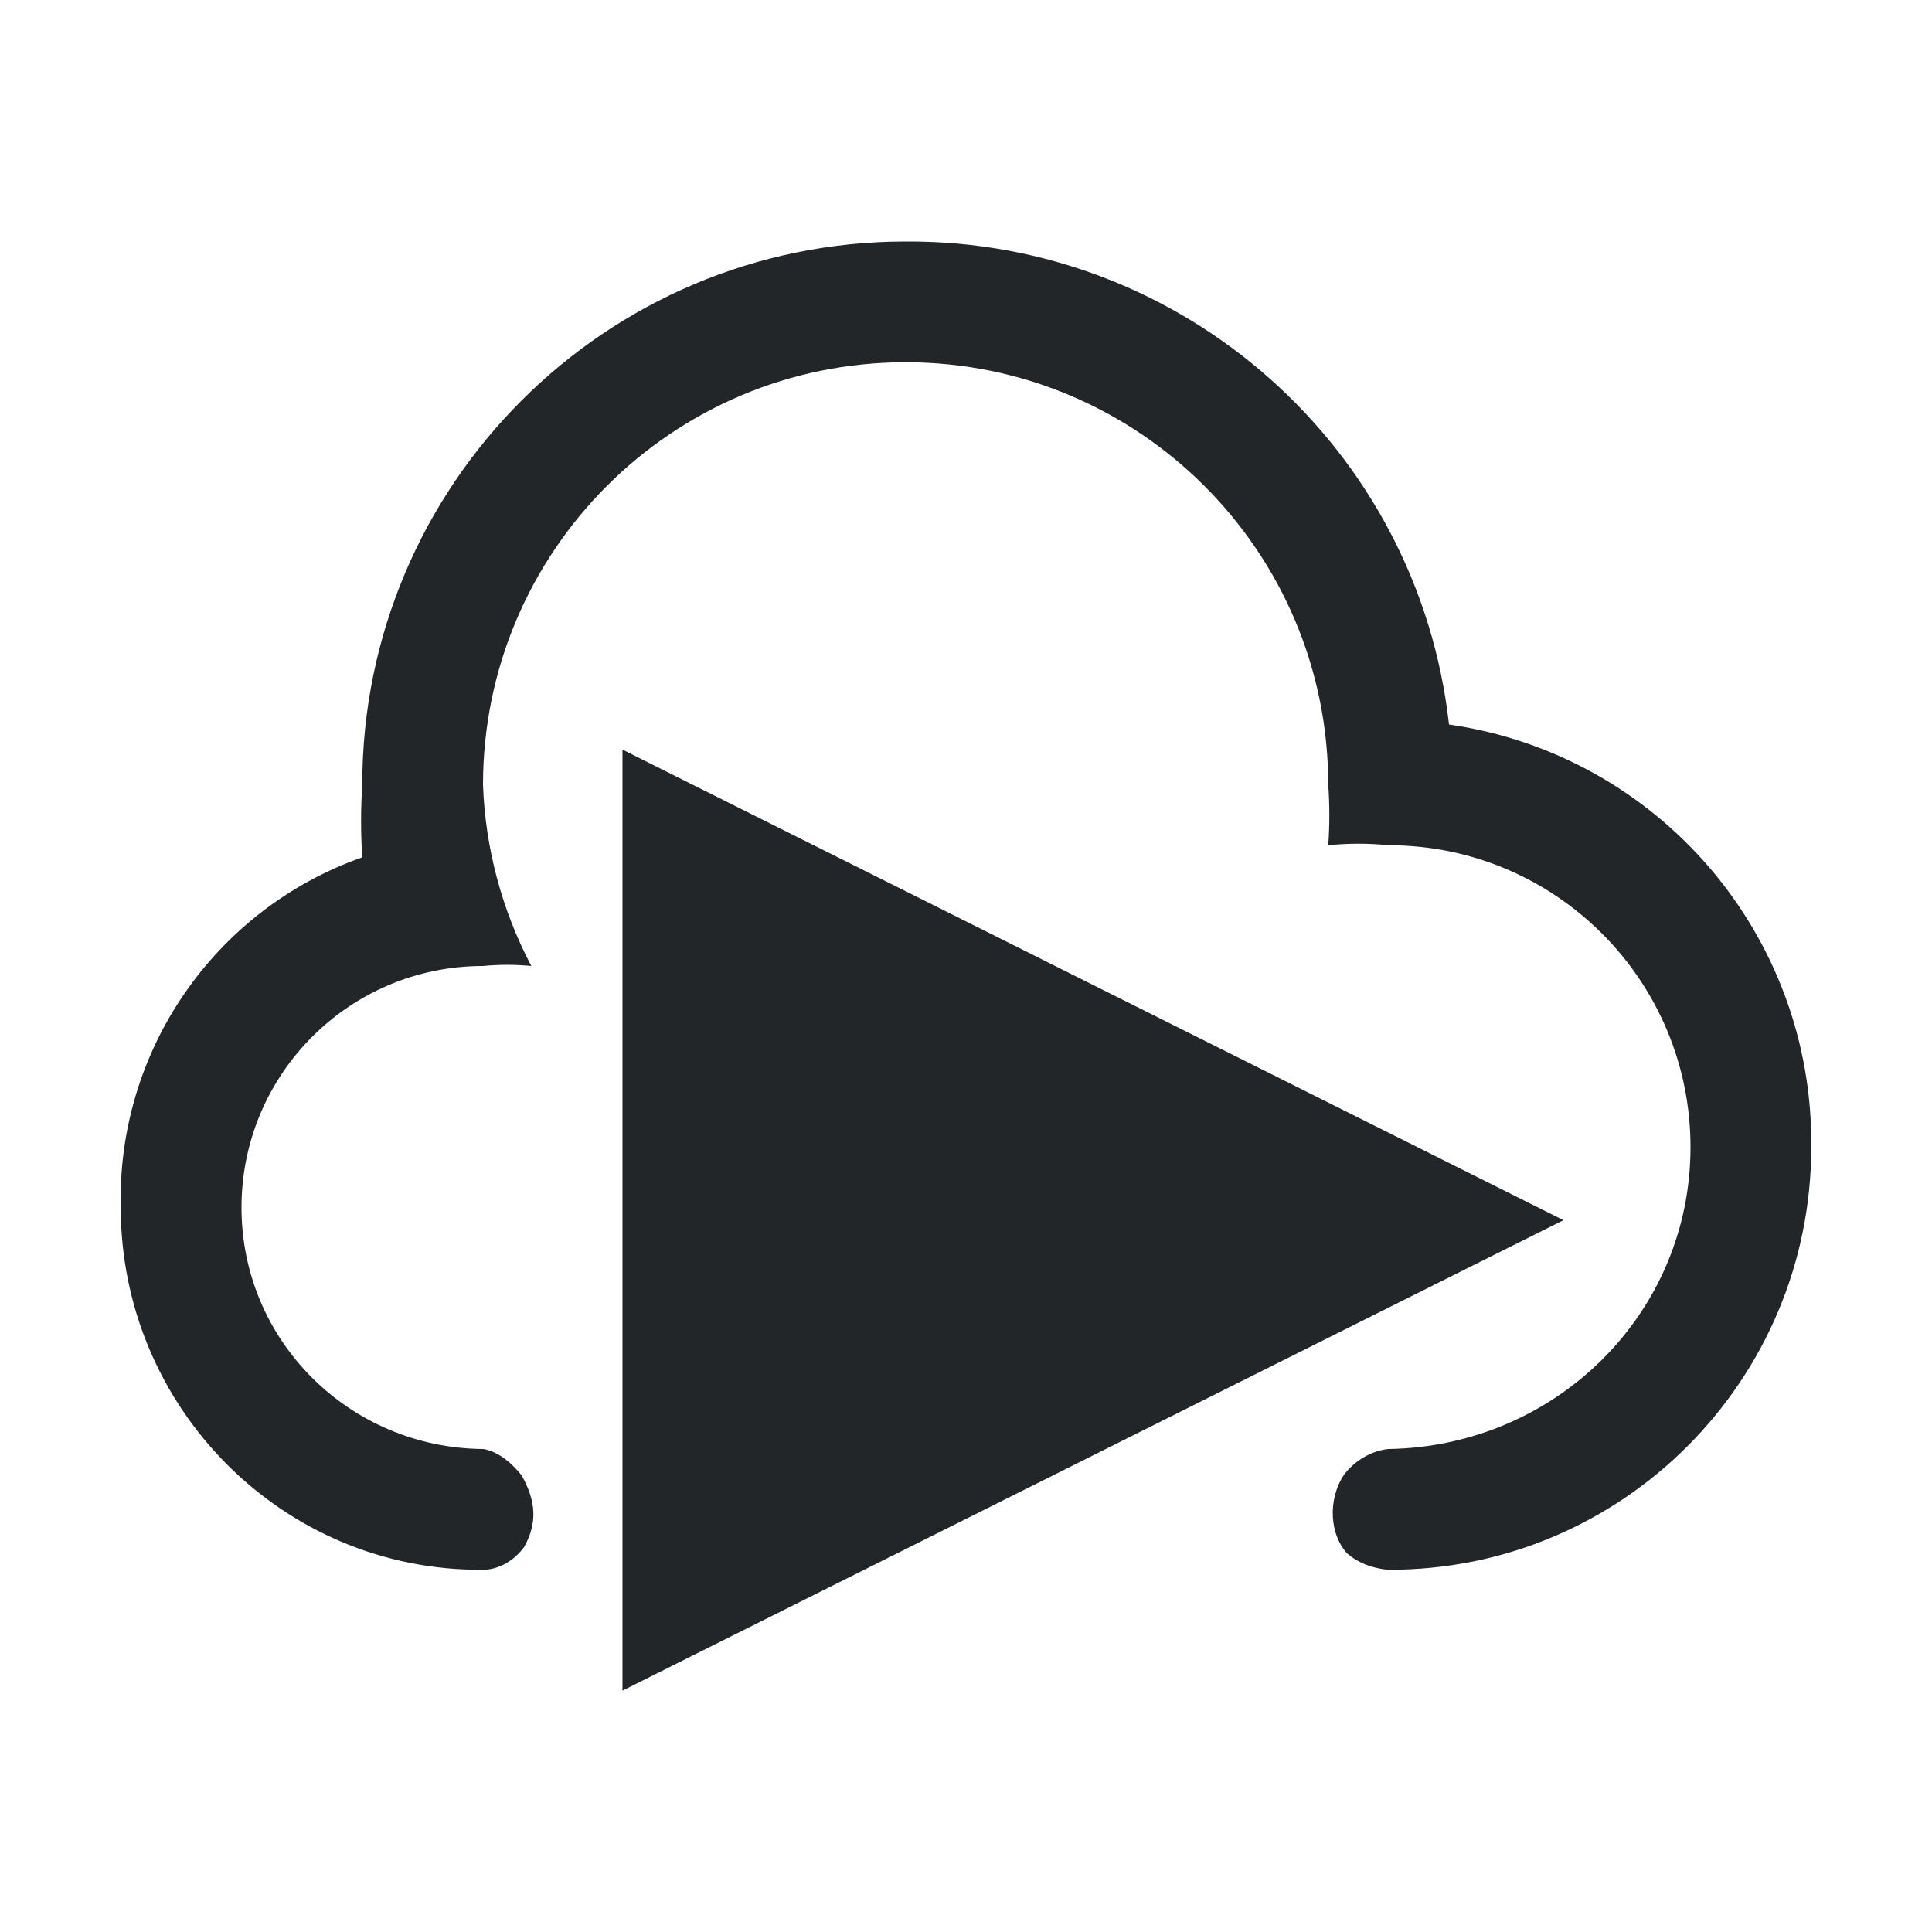 <?xml version="1.0" encoding="UTF-8"?>
<svg version="1.1" viewBox="0 0 16 16" xmlns="http://www.w3.org/2000/svg">
 <defs>
  <style id="current-color-scheme" type="text/css">.ColorScheme-Text {
        color:#232629;
      }</style>
 </defs>
 <path class="ColorScheme-Text" d="m7.5 2c-2.485 0-4.5 2.015-4.5 4.5-0.013 0.2-0.013 0.4 0 0.6-1.224 0.432-2.031 1.603-2 2.9 0 1.657 1.343 3.014 3 3 0 0 0.191 0.011 0.34-0.187 0.114-0.205 0.097-0.381-0.018-0.592-0.17-0.214-0.322-0.221-0.322-0.221-1.105-0.009-2-0.895-2-2 0-1.105 0.895-2 2-2 0.133-0.013 0.267-0.013 0.4 0-0.244-0.464-0.381-0.976-0.4-1.5 0-1.933 1.567-3.5 3.5-3.5s3.5 1.567 3.5 3.5c0.012 0.166 0.012 0.334 0 0.5 0.166-0.017 0.334-0.017 0.5 0 1.381 0 2.5 1.119 2.5 2.5 0 1.381-1.119 2.478-2.5 2.5 0 0-0.209 0.009-0.367 0.209-0.144 0.216-0.116 0.502 0.02 0.652 0.145 0.132 0.347 0.139 0.347 0.139 1.933 0.005 3.5-1.567 3.5-3.5 0.018-1.754-1.264-3.25-3-3.5-0.256-2.288-2.198-4.014-4.5-4z" fill="currentColor"/>
 <path class="ColorScheme-Text" d="m5.155 6.208v7.793l7.793-3.896z" color="#232629" fill="currentColor" stroke-width="1.219"/>
</svg>
